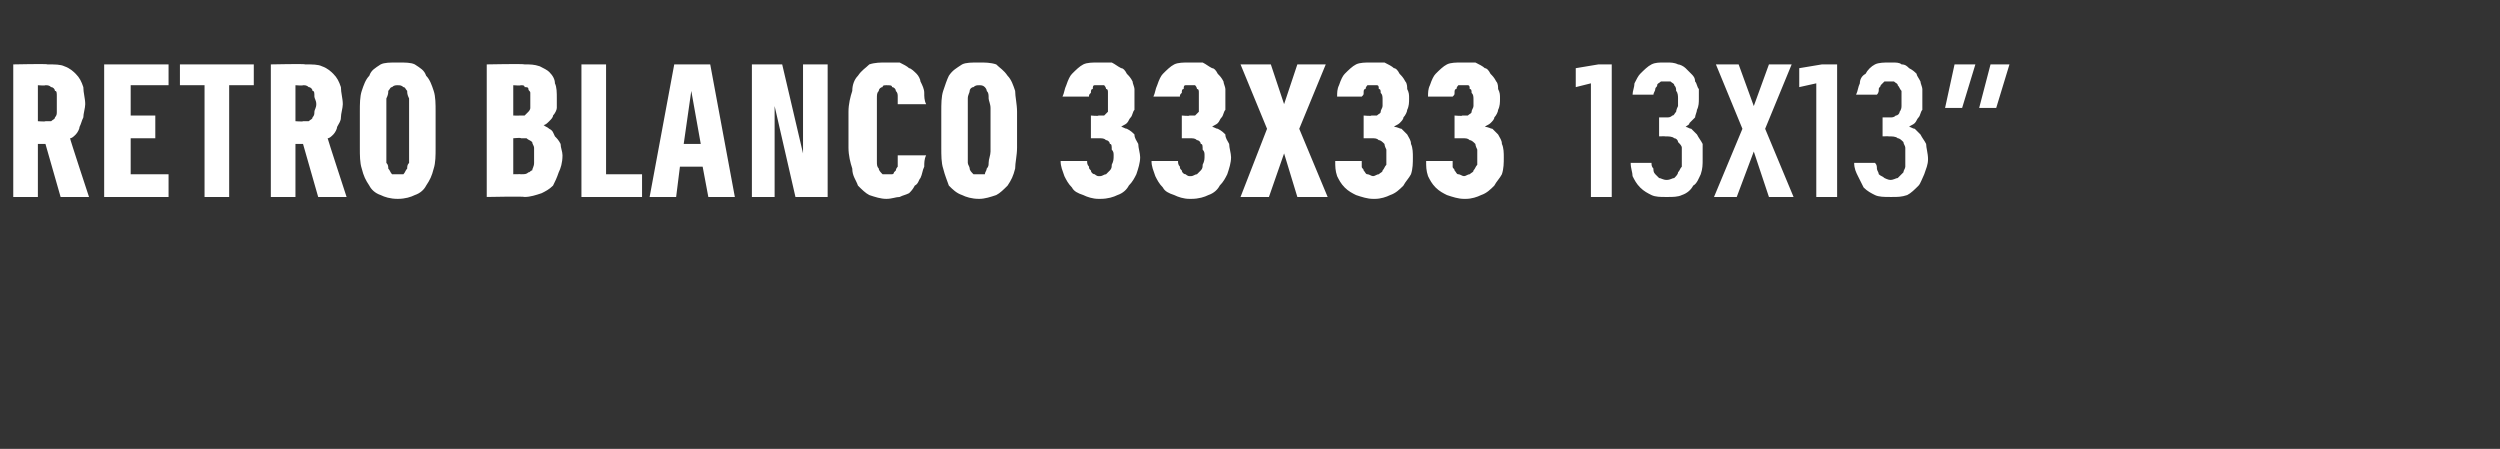 <?xml version="1.0" standalone="no"?>
<!DOCTYPE svg PUBLIC "-//W3C//DTD SVG 1.1//EN" "http://www.w3.org/Graphics/SVG/1.1/DTD/svg11.dtd">
<svg xmlns="http://www.w3.org/2000/svg" version="1.1" width="132px" height="23.7px" viewBox="0 -3 132 23.7" style="top:-3px">
  <rect x="0" y="-3" width="132" height="23.7" fill="#333333" stroke="none"/>
  <desc>Retro Blanco 33x33 13x13”</desc>
  <defs/>
  <g id="Polygon502571">
    <path d="M 0.7 7.4 L 2 7.4 L 2 4.6 L 2.4 4.6 L 3.2 7.4 L 4.7 7.4 C 4.7 7.4 3.68 4.31 3.7 4.3 C 3.8 4.3 3.9 4.2 4 4.1 C 4.1 4 4.2 3.8 4.2 3.7 C 4.3 3.5 4.3 3.4 4.4 3.2 C 4.4 3 4.5 2.7 4.5 2.5 C 4.5 2.2 4.4 1.9 4.4 1.6 C 4.3 1.3 4.2 1.1 4 0.9 C 3.9 0.8 3.7 0.6 3.4 0.5 C 3.2 0.4 2.9 0.4 2.5 0.4 C 2.53 0.36 0.7 0.4 0.7 0.4 L 0.7 7.4 Z M 2 3.4 L 2 1.5 C 2 1.5 2.38 1.53 2.4 1.5 C 2.5 1.5 2.6 1.5 2.7 1.6 C 2.8 1.6 2.9 1.7 2.9 1.8 C 3 1.8 3 1.9 3 2.1 C 3 2.2 3 2.3 3 2.5 C 3 2.7 3 2.8 3 2.9 C 3 3 3 3.1 2.9 3.2 C 2.9 3.3 2.8 3.3 2.7 3.4 C 2.6 3.4 2.5 3.4 2.4 3.4 C 2.38 3.43 2 3.4 2 3.4 Z M 5.5 7.4 L 8.9 7.4 L 8.9 6.2 L 6.9 6.2 L 6.9 4.3 L 8.2 4.3 L 8.2 3.1 L 6.9 3.1 L 6.9 1.5 L 8.9 1.5 L 8.9 0.4 L 5.5 0.4 L 5.5 7.4 Z M 10.8 7.4 L 12.1 7.4 L 12.1 1.5 L 13.4 1.5 L 13.4 0.4 L 9.5 0.4 L 9.5 1.5 L 10.8 1.5 L 10.8 7.4 Z M 14.3 7.4 L 15.6 7.4 L 15.6 4.6 L 16 4.6 L 16.8 7.4 L 18.3 7.4 C 18.3 7.4 17.29 4.31 17.3 4.3 C 17.4 4.3 17.5 4.2 17.6 4.1 C 17.7 4 17.8 3.8 17.8 3.7 C 17.9 3.5 18 3.4 18 3.2 C 18 3 18.1 2.7 18.1 2.5 C 18.1 2.2 18 1.9 18 1.6 C 17.9 1.3 17.8 1.1 17.6 0.9 C 17.5 0.8 17.3 0.6 17 0.5 C 16.8 0.4 16.5 0.4 16.1 0.4 C 16.14 0.36 14.3 0.4 14.3 0.4 L 14.3 7.4 Z M 15.6 3.4 L 15.6 1.5 C 15.6 1.5 16 1.53 16 1.5 C 16.1 1.5 16.2 1.5 16.3 1.6 C 16.4 1.6 16.5 1.7 16.5 1.8 C 16.6 1.8 16.6 1.9 16.6 2.1 C 16.6 2.2 16.7 2.3 16.7 2.5 C 16.7 2.7 16.6 2.8 16.6 2.9 C 16.6 3 16.6 3.1 16.5 3.2 C 16.5 3.3 16.4 3.3 16.3 3.4 C 16.2 3.4 16.1 3.4 16 3.4 C 16 3.43 15.6 3.4 15.6 3.4 Z M 21 7.5 C 21.4 7.5 21.7 7.4 21.9 7.3 C 22.2 7.2 22.4 7 22.5 6.8 C 22.7 6.5 22.8 6.3 22.9 5.9 C 23 5.6 23 5.2 23 4.8 C 23 4.8 23 2.9 23 2.9 C 23 2.5 23 2.1 22.9 1.8 C 22.8 1.5 22.7 1.2 22.5 1 C 22.4 0.7 22.2 0.6 21.9 0.4 C 21.7 0.3 21.4 0.3 21 0.3 C 20.6 0.3 20.3 0.3 20.1 0.4 C 19.8 0.6 19.6 0.7 19.5 1 C 19.3 1.2 19.2 1.5 19.1 1.8 C 19 2.1 19 2.5 19 2.9 C 19 2.9 19 4.8 19 4.8 C 19 5.2 19 5.6 19.1 5.9 C 19.2 6.3 19.3 6.5 19.5 6.8 C 19.6 7 19.8 7.2 20.1 7.3 C 20.3 7.4 20.6 7.5 21 7.5 Z M 21 6.2 C 20.9 6.2 20.8 6.2 20.7 6.2 C 20.6 6.1 20.6 6 20.5 5.9 C 20.5 5.8 20.5 5.7 20.4 5.6 C 20.4 5.4 20.4 5.2 20.4 5 C 20.4 5 20.4 2.7 20.4 2.7 C 20.4 2.5 20.4 2.3 20.4 2.2 C 20.5 2 20.5 1.9 20.5 1.8 C 20.6 1.7 20.6 1.6 20.7 1.6 C 20.8 1.5 20.9 1.5 21 1.5 C 21.1 1.5 21.2 1.5 21.3 1.6 C 21.4 1.6 21.4 1.7 21.5 1.8 C 21.5 1.9 21.5 2 21.6 2.2 C 21.6 2.3 21.6 2.5 21.6 2.7 C 21.6 2.7 21.6 5 21.6 5 C 21.6 5.2 21.6 5.4 21.6 5.6 C 21.5 5.7 21.5 5.8 21.5 5.9 C 21.4 6 21.4 6.1 21.3 6.2 C 21.2 6.2 21.1 6.2 21 6.2 Z M 25.7 7.4 C 25.7 7.4 27.68 7.36 27.7 7.4 C 28 7.4 28.3 7.3 28.6 7.2 C 28.8 7.1 29 7 29.2 6.8 C 29.3 6.6 29.4 6.4 29.5 6.1 C 29.6 5.9 29.7 5.6 29.7 5.2 C 29.7 5 29.6 4.8 29.6 4.6 C 29.5 4.4 29.4 4.3 29.3 4.2 C 29.2 4 29.2 3.9 29 3.8 C 28.9 3.7 28.8 3.7 28.7 3.6 C 28.8 3.6 28.9 3.5 29 3.4 C 29.1 3.3 29.2 3.2 29.2 3.1 C 29.3 3 29.4 2.8 29.4 2.7 C 29.4 2.5 29.4 2.3 29.4 2.2 C 29.4 1.9 29.4 1.6 29.3 1.4 C 29.3 1.2 29.2 1 29 0.8 C 28.9 0.7 28.7 0.6 28.5 0.5 C 28.2 0.4 28 0.4 27.7 0.4 C 27.66 0.36 25.7 0.4 25.7 0.4 L 25.7 7.4 Z M 27.1 6.2 L 27.1 4.3 C 27.1 4.3 27.53 4.26 27.5 4.3 C 27.7 4.3 27.8 4.3 27.8 4.3 C 27.9 4.4 28 4.4 28.1 4.5 C 28.1 4.6 28.2 4.7 28.2 4.8 C 28.2 4.9 28.2 5.1 28.2 5.2 C 28.2 5.4 28.2 5.5 28.2 5.6 C 28.2 5.8 28.1 5.9 28.1 6 C 28 6 28 6.1 27.9 6.1 C 27.8 6.2 27.7 6.2 27.5 6.2 C 27.53 6.19 27.1 6.2 27.1 6.2 Z M 27.1 3.1 L 27.1 1.5 C 27.1 1.5 27.5 1.53 27.5 1.5 C 27.6 1.5 27.7 1.5 27.7 1.6 C 27.8 1.6 27.9 1.6 27.9 1.7 C 27.9 1.8 28 1.8 28 1.9 C 28 2 28 2.2 28 2.3 C 28 2.5 28 2.6 28 2.7 C 28 2.8 27.9 2.9 27.9 2.9 C 27.8 3 27.8 3 27.7 3.1 C 27.7 3.1 27.6 3.1 27.5 3.1 C 27.5 3.11 27.1 3.1 27.1 3.1 Z M 30.7 7.4 L 33.9 7.4 L 33.9 6.2 L 32 6.2 L 32 0.4 L 30.7 0.4 L 30.7 7.4 Z M 37.1 5.8 L 37.4 7.4 L 38.8 7.4 L 37.5 0.4 L 35.6 0.4 L 34.3 7.4 L 35.7 7.4 L 35.9 5.8 L 37.1 5.8 Z M 37 4.6 L 36.1 4.6 L 36.5 1.8 L 37 4.6 Z M 39.7 7.4 L 40.9 7.4 L 40.9 2.6 L 42 7.4 L 43.7 7.4 L 43.7 0.4 L 42.4 0.4 L 42.4 5.1 L 41.3 0.4 L 39.7 0.4 L 39.7 7.4 Z M 46.8 7.5 C 47.1 7.5 47.3 7.4 47.5 7.4 C 47.7 7.3 47.8 7.3 48 7.2 C 48.1 7.1 48.2 7 48.3 6.8 C 48.5 6.7 48.5 6.5 48.6 6.4 C 48.7 6.2 48.7 6 48.8 5.8 C 48.8 5.6 48.8 5.4 48.9 5.2 C 48.9 5.2 47.4 5.2 47.4 5.2 C 47.4 5.3 47.4 5.4 47.4 5.5 C 47.4 5.6 47.4 5.7 47.4 5.8 C 47.4 5.8 47.3 5.9 47.3 6 C 47.3 6 47.2 6.1 47.2 6.1 C 47.2 6.2 47.1 6.2 47.1 6.2 C 47 6.2 46.9 6.2 46.8 6.2 C 46.7 6.2 46.6 6.2 46.6 6.2 C 46.5 6.1 46.4 6 46.4 5.9 C 46.3 5.8 46.3 5.7 46.3 5.5 C 46.3 5.4 46.3 5.2 46.3 5 C 46.3 5 46.3 2.7 46.3 2.7 C 46.3 2.5 46.3 2.3 46.3 2.2 C 46.3 2 46.3 1.9 46.4 1.8 C 46.4 1.7 46.5 1.6 46.6 1.6 C 46.6 1.5 46.7 1.5 46.8 1.5 C 47 1.5 47.1 1.5 47.1 1.6 C 47.2 1.6 47.3 1.7 47.3 1.8 C 47.4 1.9 47.4 2 47.4 2.1 C 47.4 2.2 47.4 2.4 47.4 2.5 C 47.4 2.5 48.9 2.5 48.9 2.5 C 48.8 2.3 48.8 2.1 48.8 1.9 C 48.8 1.7 48.7 1.5 48.6 1.3 C 48.6 1.2 48.5 1 48.4 0.9 C 48.3 0.8 48.1 0.6 48 0.6 C 47.9 0.5 47.7 0.4 47.5 0.3 C 47.3 0.3 47.1 0.3 46.8 0.3 C 46.5 0.3 46.2 0.3 45.9 0.4 C 45.7 0.6 45.5 0.7 45.3 1 C 45.1 1.2 45 1.5 45 1.8 C 44.9 2.1 44.8 2.5 44.8 2.9 C 44.8 2.9 44.8 4.8 44.8 4.8 C 44.8 5.2 44.9 5.6 45 5.9 C 45 6.3 45.2 6.5 45.3 6.8 C 45.5 7 45.7 7.2 45.9 7.3 C 46.2 7.4 46.5 7.5 46.8 7.5 Z M 51.7 7.5 C 52 7.5 52.3 7.4 52.6 7.3 C 52.8 7.2 53 7 53.2 6.8 C 53.4 6.5 53.5 6.3 53.6 5.9 C 53.6 5.6 53.7 5.2 53.7 4.8 C 53.7 4.8 53.7 2.9 53.7 2.9 C 53.7 2.5 53.6 2.1 53.6 1.8 C 53.5 1.5 53.4 1.2 53.2 1 C 53 0.7 52.8 0.6 52.6 0.4 C 52.3 0.3 52 0.3 51.7 0.3 C 51.3 0.3 51 0.3 50.8 0.4 C 50.5 0.6 50.3 0.7 50.1 1 C 50 1.2 49.9 1.5 49.8 1.8 C 49.7 2.1 49.7 2.5 49.7 2.9 C 49.7 2.9 49.7 4.8 49.7 4.8 C 49.7 5.2 49.7 5.6 49.8 5.9 C 49.9 6.3 50 6.5 50.1 6.8 C 50.3 7 50.5 7.2 50.8 7.3 C 51 7.4 51.3 7.5 51.7 7.5 Z M 51.7 6.2 C 51.6 6.2 51.5 6.2 51.4 6.2 C 51.3 6.1 51.2 6 51.2 5.9 C 51.2 5.8 51.1 5.7 51.1 5.6 C 51.1 5.4 51.1 5.2 51.1 5 C 51.1 5 51.1 2.7 51.1 2.7 C 51.1 2.5 51.1 2.3 51.1 2.2 C 51.1 2 51.2 1.9 51.2 1.8 C 51.2 1.7 51.3 1.6 51.4 1.6 C 51.5 1.5 51.6 1.5 51.7 1.5 C 51.8 1.5 51.9 1.5 52 1.6 C 52 1.6 52.1 1.7 52.1 1.8 C 52.2 1.9 52.2 2 52.2 2.2 C 52.2 2.3 52.3 2.5 52.3 2.7 C 52.3 2.7 52.3 5 52.3 5 C 52.3 5.2 52.2 5.4 52.2 5.6 C 52.2 5.7 52.2 5.8 52.1 5.9 C 52.1 6 52 6.1 52 6.2 C 51.9 6.2 51.8 6.2 51.7 6.2 Z M 58 7.5 C 58 7.5 58.1 7.5 58.1 7.5 C 58.5 7.5 58.8 7.4 59 7.3 C 59.3 7.2 59.5 7 59.6 6.8 C 59.8 6.6 59.9 6.4 60 6.2 C 60.1 5.9 60.2 5.6 60.2 5.3 C 60.2 5.1 60.1 4.8 60.1 4.6 C 60 4.4 59.9 4.3 59.9 4.1 C 59.8 4 59.7 3.9 59.5 3.8 C 59.4 3.8 59.3 3.7 59.2 3.7 C 59.3 3.6 59.4 3.6 59.5 3.5 C 59.6 3.4 59.6 3.3 59.7 3.2 C 59.8 3.1 59.8 2.9 59.9 2.8 C 59.9 2.6 59.9 2.4 59.9 2.2 C 59.9 2 59.9 1.9 59.9 1.7 C 59.9 1.6 59.8 1.4 59.8 1.3 C 59.7 1.1 59.6 1 59.5 0.9 C 59.4 0.7 59.3 0.6 59.2 0.6 C 59 0.5 58.9 0.4 58.7 0.3 C 58.5 0.3 58.3 0.3 58.1 0.3 C 58.1 0.3 58 0.3 58 0.3 C 57.7 0.3 57.4 0.3 57.2 0.4 C 57 0.5 56.8 0.7 56.6 0.9 C 56.5 1 56.4 1.2 56.3 1.5 C 56.2 1.7 56.2 1.9 56.1 2.1 C 56.1 2.1 57.5 2.1 57.5 2.1 C 57.5 2 57.5 2 57.6 1.9 C 57.6 1.8 57.6 1.7 57.7 1.7 C 57.7 1.6 57.7 1.5 57.8 1.5 C 57.9 1.5 57.9 1.5 58 1.5 C 58 1.5 58 1.5 58 1.5 C 58.1 1.5 58.2 1.5 58.3 1.5 C 58.3 1.5 58.4 1.6 58.4 1.7 C 58.5 1.7 58.5 1.8 58.5 1.9 C 58.5 2 58.5 2.1 58.5 2.3 C 58.5 2.4 58.5 2.5 58.5 2.6 C 58.5 2.7 58.5 2.8 58.5 2.9 C 58.4 3 58.4 3 58.3 3.1 C 58.2 3.1 58.1 3.1 58 3.1 C 58.01 3.14 57.6 3.1 57.6 3.1 L 57.6 4.3 C 57.6 4.3 58 4.3 58 4.3 C 58.2 4.3 58.3 4.3 58.4 4.4 C 58.5 4.4 58.6 4.5 58.6 4.6 C 58.7 4.6 58.7 4.7 58.7 4.9 C 58.8 5 58.8 5.1 58.8 5.2 C 58.8 5.4 58.8 5.5 58.7 5.7 C 58.7 5.8 58.7 5.9 58.6 6 C 58.5 6.1 58.5 6.1 58.4 6.2 C 58.3 6.2 58.2 6.3 58.1 6.3 C 58.1 6.3 58 6.3 58 6.3 C 57.9 6.3 57.8 6.2 57.8 6.2 C 57.7 6.2 57.6 6.1 57.6 6 C 57.5 5.9 57.5 5.9 57.5 5.8 C 57.4 5.7 57.4 5.6 57.4 5.5 C 57.4 5.5 56 5.5 56 5.5 C 56 5.8 56.1 6 56.2 6.3 C 56.3 6.5 56.4 6.7 56.6 6.9 C 56.7 7.1 56.9 7.2 57.2 7.3 C 57.4 7.4 57.7 7.5 58 7.5 Z M 62.8 7.5 C 62.8 7.5 62.9 7.5 62.9 7.5 C 63.3 7.5 63.6 7.4 63.8 7.3 C 64.1 7.2 64.3 7 64.4 6.8 C 64.6 6.6 64.7 6.4 64.8 6.2 C 64.9 5.9 65 5.6 65 5.3 C 65 5.1 64.9 4.8 64.9 4.6 C 64.8 4.4 64.7 4.3 64.7 4.1 C 64.6 4 64.5 3.9 64.3 3.8 C 64.2 3.8 64.1 3.7 64 3.7 C 64.1 3.6 64.2 3.6 64.3 3.5 C 64.4 3.4 64.4 3.3 64.5 3.2 C 64.6 3.1 64.6 2.9 64.7 2.8 C 64.7 2.6 64.7 2.4 64.7 2.2 C 64.7 2 64.7 1.9 64.7 1.7 C 64.7 1.6 64.6 1.4 64.6 1.3 C 64.5 1.1 64.4 1 64.3 0.9 C 64.2 0.7 64.1 0.6 64 0.6 C 63.8 0.5 63.7 0.4 63.5 0.3 C 63.3 0.3 63.1 0.3 62.9 0.3 C 62.9 0.3 62.8 0.3 62.8 0.3 C 62.5 0.3 62.2 0.3 62 0.4 C 61.8 0.5 61.6 0.7 61.4 0.9 C 61.3 1 61.2 1.2 61.1 1.5 C 61 1.7 61 1.9 60.9 2.1 C 60.9 2.1 62.3 2.1 62.3 2.1 C 62.3 2 62.3 2 62.4 1.9 C 62.4 1.8 62.4 1.7 62.5 1.7 C 62.5 1.6 62.5 1.5 62.6 1.5 C 62.7 1.5 62.7 1.5 62.8 1.5 C 62.8 1.5 62.8 1.5 62.8 1.5 C 62.9 1.5 63 1.5 63.1 1.5 C 63.1 1.5 63.2 1.6 63.2 1.7 C 63.3 1.7 63.3 1.8 63.3 1.9 C 63.3 2 63.3 2.1 63.3 2.3 C 63.3 2.4 63.3 2.5 63.3 2.6 C 63.3 2.7 63.3 2.8 63.3 2.9 C 63.2 3 63.2 3 63.1 3.1 C 63 3.1 62.9 3.1 62.8 3.1 C 62.81 3.14 62.4 3.1 62.4 3.1 L 62.4 4.3 C 62.4 4.3 62.8 4.3 62.8 4.3 C 63 4.3 63.1 4.3 63.2 4.4 C 63.3 4.4 63.4 4.5 63.4 4.6 C 63.5 4.6 63.5 4.7 63.5 4.9 C 63.6 5 63.6 5.1 63.6 5.2 C 63.6 5.4 63.6 5.5 63.5 5.7 C 63.5 5.8 63.5 5.9 63.4 6 C 63.3 6.1 63.3 6.1 63.2 6.2 C 63.1 6.2 63 6.3 62.9 6.3 C 62.9 6.3 62.8 6.3 62.8 6.3 C 62.7 6.3 62.6 6.2 62.6 6.2 C 62.5 6.2 62.4 6.1 62.4 6 C 62.3 5.9 62.3 5.9 62.3 5.8 C 62.2 5.7 62.2 5.6 62.2 5.5 C 62.2 5.5 60.8 5.5 60.8 5.5 C 60.8 5.8 60.9 6 61 6.3 C 61.1 6.5 61.2 6.7 61.4 6.9 C 61.5 7.1 61.7 7.2 62 7.3 C 62.2 7.4 62.5 7.5 62.8 7.5 Z M 65.5 7.4 L 67 7.4 L 67.8 5.1 L 68.5 7.4 L 70.1 7.4 L 68.6 3.8 L 70 0.4 L 68.5 0.4 L 67.8 2.5 L 67.1 0.4 L 65.5 0.4 L 66.9 3.8 L 65.5 7.4 Z M 72.5 7.5 C 72.5 7.5 72.6 7.5 72.6 7.5 C 72.9 7.5 73.2 7.4 73.4 7.3 C 73.7 7.2 73.9 7 74.1 6.8 C 74.2 6.6 74.4 6.4 74.5 6.2 C 74.6 5.9 74.6 5.6 74.6 5.3 C 74.6 5.1 74.6 4.8 74.5 4.6 C 74.5 4.4 74.4 4.3 74.3 4.1 C 74.2 4 74.1 3.9 74 3.8 C 73.9 3.8 73.8 3.7 73.6 3.7 C 73.7 3.6 73.8 3.6 73.9 3.5 C 74 3.4 74.1 3.3 74.1 3.2 C 74.2 3.1 74.3 2.9 74.3 2.8 C 74.4 2.6 74.4 2.4 74.4 2.2 C 74.4 2 74.4 1.9 74.3 1.7 C 74.3 1.6 74.3 1.4 74.2 1.3 C 74.1 1.1 74 1 73.9 0.9 C 73.8 0.7 73.7 0.6 73.6 0.6 C 73.5 0.5 73.3 0.4 73.1 0.3 C 73 0.3 72.8 0.3 72.5 0.3 C 72.5 0.3 72.4 0.3 72.4 0.3 C 72.1 0.3 71.8 0.3 71.6 0.4 C 71.4 0.5 71.2 0.7 71 0.9 C 70.9 1 70.8 1.2 70.7 1.5 C 70.6 1.7 70.6 1.9 70.6 2.1 C 70.6 2.1 71.9 2.1 71.9 2.1 C 72 2 72 2 72 1.9 C 72 1.8 72 1.7 72.1 1.7 C 72.1 1.6 72.2 1.5 72.2 1.5 C 72.3 1.5 72.4 1.5 72.4 1.5 C 72.4 1.5 72.5 1.5 72.5 1.5 C 72.6 1.5 72.6 1.5 72.7 1.5 C 72.8 1.5 72.8 1.6 72.8 1.7 C 72.9 1.7 72.9 1.8 72.9 1.9 C 73 2 73 2.1 73 2.3 C 73 2.4 73 2.5 73 2.6 C 73 2.7 72.9 2.8 72.9 2.9 C 72.9 3 72.8 3 72.7 3.1 C 72.7 3.1 72.6 3.1 72.4 3.1 C 72.44 3.14 72 3.1 72 3.1 L 72 4.3 C 72 4.3 72.43 4.3 72.4 4.3 C 72.6 4.3 72.7 4.3 72.8 4.4 C 72.9 4.4 73 4.5 73.1 4.6 C 73.1 4.6 73.1 4.7 73.2 4.9 C 73.2 5 73.2 5.1 73.2 5.2 C 73.2 5.4 73.2 5.5 73.2 5.7 C 73.1 5.8 73.1 5.9 73 6 C 73 6.1 72.9 6.1 72.8 6.2 C 72.7 6.2 72.6 6.3 72.5 6.3 C 72.5 6.3 72.5 6.3 72.5 6.3 C 72.4 6.3 72.3 6.2 72.2 6.2 C 72.1 6.2 72.1 6.1 72 6 C 72 5.9 71.9 5.9 71.9 5.8 C 71.9 5.7 71.9 5.6 71.9 5.5 C 71.9 5.5 70.5 5.5 70.5 5.5 C 70.5 5.8 70.5 6 70.6 6.3 C 70.7 6.5 70.8 6.7 71 6.9 C 71.2 7.1 71.4 7.2 71.6 7.3 C 71.9 7.4 72.2 7.5 72.5 7.5 Z M 77.3 7.5 C 77.3 7.5 77.4 7.5 77.4 7.5 C 77.7 7.5 78 7.4 78.2 7.3 C 78.5 7.2 78.7 7 78.9 6.8 C 79 6.6 79.2 6.4 79.3 6.2 C 79.4 5.9 79.4 5.6 79.4 5.3 C 79.4 5.1 79.4 4.8 79.3 4.6 C 79.3 4.4 79.2 4.3 79.1 4.1 C 79 4 78.9 3.9 78.8 3.8 C 78.7 3.8 78.6 3.7 78.4 3.7 C 78.5 3.6 78.6 3.6 78.7 3.5 C 78.8 3.4 78.9 3.3 78.9 3.2 C 79 3.1 79.1 2.9 79.1 2.8 C 79.2 2.6 79.2 2.4 79.2 2.2 C 79.2 2 79.2 1.9 79.1 1.7 C 79.1 1.6 79.1 1.4 79 1.3 C 78.9 1.1 78.8 1 78.7 0.9 C 78.6 0.7 78.5 0.6 78.4 0.6 C 78.3 0.5 78.1 0.4 77.9 0.3 C 77.8 0.3 77.6 0.3 77.3 0.3 C 77.3 0.3 77.2 0.3 77.2 0.3 C 76.9 0.3 76.6 0.3 76.4 0.4 C 76.2 0.5 76 0.7 75.8 0.9 C 75.7 1 75.6 1.2 75.5 1.5 C 75.4 1.7 75.4 1.9 75.4 2.1 C 75.4 2.1 76.7 2.1 76.7 2.1 C 76.8 2 76.8 2 76.8 1.9 C 76.8 1.8 76.8 1.7 76.9 1.7 C 76.9 1.6 77 1.5 77 1.5 C 77.1 1.5 77.2 1.5 77.2 1.5 C 77.2 1.5 77.3 1.5 77.3 1.5 C 77.4 1.5 77.4 1.5 77.5 1.5 C 77.6 1.5 77.6 1.6 77.6 1.7 C 77.7 1.7 77.7 1.8 77.7 1.9 C 77.8 2 77.8 2.1 77.8 2.3 C 77.8 2.4 77.8 2.5 77.8 2.6 C 77.8 2.7 77.7 2.8 77.7 2.9 C 77.7 3 77.6 3 77.5 3.1 C 77.5 3.1 77.4 3.1 77.2 3.1 C 77.24 3.14 76.8 3.1 76.8 3.1 L 76.8 4.3 C 76.8 4.3 77.23 4.3 77.2 4.3 C 77.4 4.3 77.5 4.3 77.6 4.4 C 77.7 4.4 77.8 4.5 77.9 4.6 C 77.9 4.6 77.9 4.7 78 4.9 C 78 5 78 5.1 78 5.2 C 78 5.4 78 5.5 78 5.7 C 77.9 5.8 77.9 5.9 77.8 6 C 77.8 6.1 77.7 6.1 77.6 6.2 C 77.5 6.2 77.4 6.3 77.3 6.3 C 77.3 6.3 77.3 6.3 77.3 6.3 C 77.2 6.3 77.1 6.2 77 6.2 C 76.9 6.2 76.9 6.1 76.8 6 C 76.8 5.9 76.7 5.9 76.7 5.8 C 76.7 5.7 76.7 5.6 76.7 5.5 C 76.7 5.5 75.3 5.5 75.3 5.5 C 75.3 5.8 75.3 6 75.4 6.3 C 75.5 6.5 75.6 6.7 75.8 6.9 C 76 7.1 76.2 7.2 76.4 7.3 C 76.7 7.4 77 7.5 77.3 7.5 Z M 84 7.4 L 85.1 7.4 L 85.1 0.4 L 84.4 0.4 L 83.2 0.6 L 83.2 1.6 L 84 1.4 L 84 7.4 Z M 87.9 7.4 C 87.9 7.4 88.1 7.4 88.1 7.4 C 88.3 7.4 88.6 7.4 88.8 7.3 C 89.1 7.2 89.3 7 89.4 6.8 C 89.6 6.7 89.7 6.4 89.8 6.2 C 89.9 5.9 89.9 5.7 89.9 5.4 C 89.9 5.1 89.9 4.8 89.9 4.6 C 89.8 4.4 89.7 4.3 89.6 4.1 C 89.5 4 89.4 3.9 89.3 3.8 C 89.2 3.8 89.1 3.7 89 3.7 C 89.1 3.6 89.2 3.6 89.2 3.5 C 89.3 3.4 89.4 3.3 89.5 3.2 C 89.5 3.1 89.6 2.9 89.6 2.8 C 89.7 2.6 89.7 2.4 89.7 2.2 C 89.7 2 89.7 1.9 89.7 1.7 C 89.6 1.6 89.6 1.4 89.5 1.3 C 89.5 1.1 89.4 1 89.3 0.9 C 89.2 0.8 89.1 0.7 89 0.6 C 88.9 0.5 88.7 0.4 88.6 0.4 C 88.4 0.3 88.2 0.3 88 0.3 C 88 0.3 87.9 0.3 87.9 0.3 C 87.6 0.3 87.4 0.3 87.2 0.4 C 87 0.5 86.8 0.7 86.6 0.9 C 86.5 1 86.4 1.2 86.3 1.4 C 86.3 1.6 86.2 1.8 86.2 2 C 86.2 2 87.3 2 87.3 2 C 87.3 1.9 87.4 1.8 87.4 1.7 C 87.4 1.6 87.5 1.6 87.5 1.5 C 87.5 1.4 87.6 1.4 87.7 1.3 C 87.8 1.3 87.8 1.3 87.9 1.3 C 87.9 1.3 88 1.3 88 1.3 C 88.1 1.3 88.1 1.3 88.2 1.3 C 88.3 1.4 88.4 1.4 88.4 1.5 C 88.5 1.6 88.5 1.7 88.5 1.8 C 88.6 1.9 88.6 2.1 88.6 2.2 C 88.6 2.4 88.6 2.5 88.6 2.6 C 88.5 2.8 88.5 2.9 88.5 2.9 C 88.4 3 88.4 3.1 88.3 3.1 C 88.2 3.2 88.1 3.2 88 3.2 C 87.96 3.2 87.6 3.2 87.6 3.2 L 87.6 4.2 C 87.6 4.2 87.92 4.19 87.9 4.2 C 88.1 4.2 88.3 4.2 88.4 4.3 C 88.5 4.3 88.6 4.4 88.6 4.5 C 88.7 4.6 88.8 4.7 88.8 4.8 C 88.8 5 88.8 5.1 88.8 5.3 C 88.8 5.5 88.8 5.6 88.8 5.8 C 88.7 5.9 88.7 6 88.6 6.1 C 88.6 6.2 88.5 6.3 88.4 6.4 C 88.3 6.4 88.2 6.5 88 6.5 C 88 6.5 88 6.5 88 6.5 C 87.8 6.5 87.7 6.4 87.6 6.4 C 87.5 6.3 87.5 6.3 87.4 6.2 C 87.3 6.1 87.3 6 87.3 5.9 C 87.2 5.8 87.2 5.7 87.2 5.6 C 87.2 5.6 86.1 5.6 86.1 5.6 C 86.1 5.9 86.2 6.1 86.2 6.3 C 86.3 6.5 86.4 6.7 86.6 6.9 C 86.8 7.1 87 7.2 87.2 7.3 C 87.4 7.4 87.7 7.4 87.9 7.4 Z M 90.5 7.4 L 91.7 7.4 L 92.6 5 L 93.4 7.4 L 94.7 7.4 L 93.2 3.8 L 94.6 0.4 L 93.4 0.4 L 92.6 2.6 L 91.8 0.4 L 90.6 0.4 L 92 3.8 L 90.5 7.4 Z M 95.9 7.4 L 97 7.4 L 97 0.4 L 96.2 0.4 L 95 0.6 L 95 1.6 L 95.9 1.4 L 95.9 7.4 Z M 99.8 7.4 C 99.8 7.4 99.9 7.4 99.9 7.4 C 100.2 7.4 100.4 7.4 100.7 7.3 C 100.9 7.2 101.1 7 101.3 6.8 C 101.4 6.7 101.5 6.4 101.6 6.2 C 101.7 5.9 101.8 5.7 101.8 5.4 C 101.8 5.1 101.7 4.8 101.7 4.6 C 101.6 4.4 101.5 4.3 101.4 4.1 C 101.3 4 101.2 3.9 101.1 3.8 C 101 3.8 100.9 3.7 100.8 3.7 C 100.9 3.6 101 3.6 101.1 3.5 C 101.2 3.4 101.2 3.3 101.3 3.2 C 101.4 3.1 101.4 2.9 101.5 2.8 C 101.5 2.6 101.5 2.4 101.5 2.2 C 101.5 2 101.5 1.9 101.5 1.7 C 101.5 1.6 101.4 1.4 101.4 1.3 C 101.3 1.1 101.2 1 101.2 0.9 C 101.1 0.8 101 0.7 100.8 0.6 C 100.7 0.5 100.6 0.4 100.4 0.4 C 100.3 0.3 100.1 0.3 99.9 0.3 C 99.9 0.3 99.8 0.3 99.8 0.3 C 99.5 0.3 99.2 0.3 99 0.4 C 98.8 0.5 98.6 0.7 98.5 0.9 C 98.3 1 98.2 1.2 98.2 1.4 C 98.1 1.6 98.1 1.8 98 2 C 98 2 99.1 2 99.1 2 C 99.2 1.9 99.2 1.8 99.2 1.7 C 99.2 1.6 99.3 1.6 99.3 1.5 C 99.4 1.4 99.4 1.4 99.5 1.3 C 99.6 1.3 99.7 1.3 99.8 1.3 C 99.8 1.3 99.8 1.3 99.8 1.3 C 99.9 1.3 100 1.3 100 1.3 C 100.1 1.4 100.2 1.4 100.2 1.5 C 100.3 1.6 100.3 1.7 100.4 1.8 C 100.4 1.9 100.4 2.1 100.4 2.2 C 100.4 2.4 100.4 2.5 100.4 2.6 C 100.4 2.8 100.3 2.9 100.3 2.9 C 100.3 3 100.2 3.1 100.1 3.1 C 100 3.2 99.9 3.2 99.8 3.2 C 99.79 3.2 99.4 3.2 99.4 3.2 L 99.4 4.2 C 99.4 4.2 99.75 4.19 99.7 4.2 C 99.9 4.2 100.1 4.2 100.2 4.3 C 100.3 4.3 100.4 4.4 100.5 4.5 C 100.5 4.6 100.6 4.7 100.6 4.8 C 100.6 5 100.6 5.1 100.6 5.3 C 100.6 5.5 100.6 5.6 100.6 5.8 C 100.6 5.9 100.5 6 100.5 6.1 C 100.4 6.2 100.3 6.3 100.2 6.4 C 100.1 6.4 100 6.5 99.8 6.5 C 99.8 6.5 99.8 6.5 99.8 6.5 C 99.7 6.5 99.5 6.4 99.5 6.4 C 99.4 6.3 99.3 6.3 99.2 6.2 C 99.2 6.1 99.1 6 99.1 5.9 C 99.1 5.8 99.1 5.7 99 5.6 C 99 5.6 97.9 5.6 97.9 5.6 C 97.9 5.9 98 6.1 98.1 6.3 C 98.2 6.5 98.3 6.7 98.4 6.9 C 98.6 7.1 98.8 7.2 99 7.3 C 99.2 7.4 99.5 7.4 99.8 7.4 Z M 104.5 2.7 L 105.4 2.7 L 106.1 0.4 L 105.1 0.4 L 104.5 2.7 Z M 102.7 2.7 L 103.6 2.7 L 104.3 0.4 L 103.2 0.4 L 102.7 2.7 Z " stroke="none" fill="#fff"/>
  </g>
</svg>